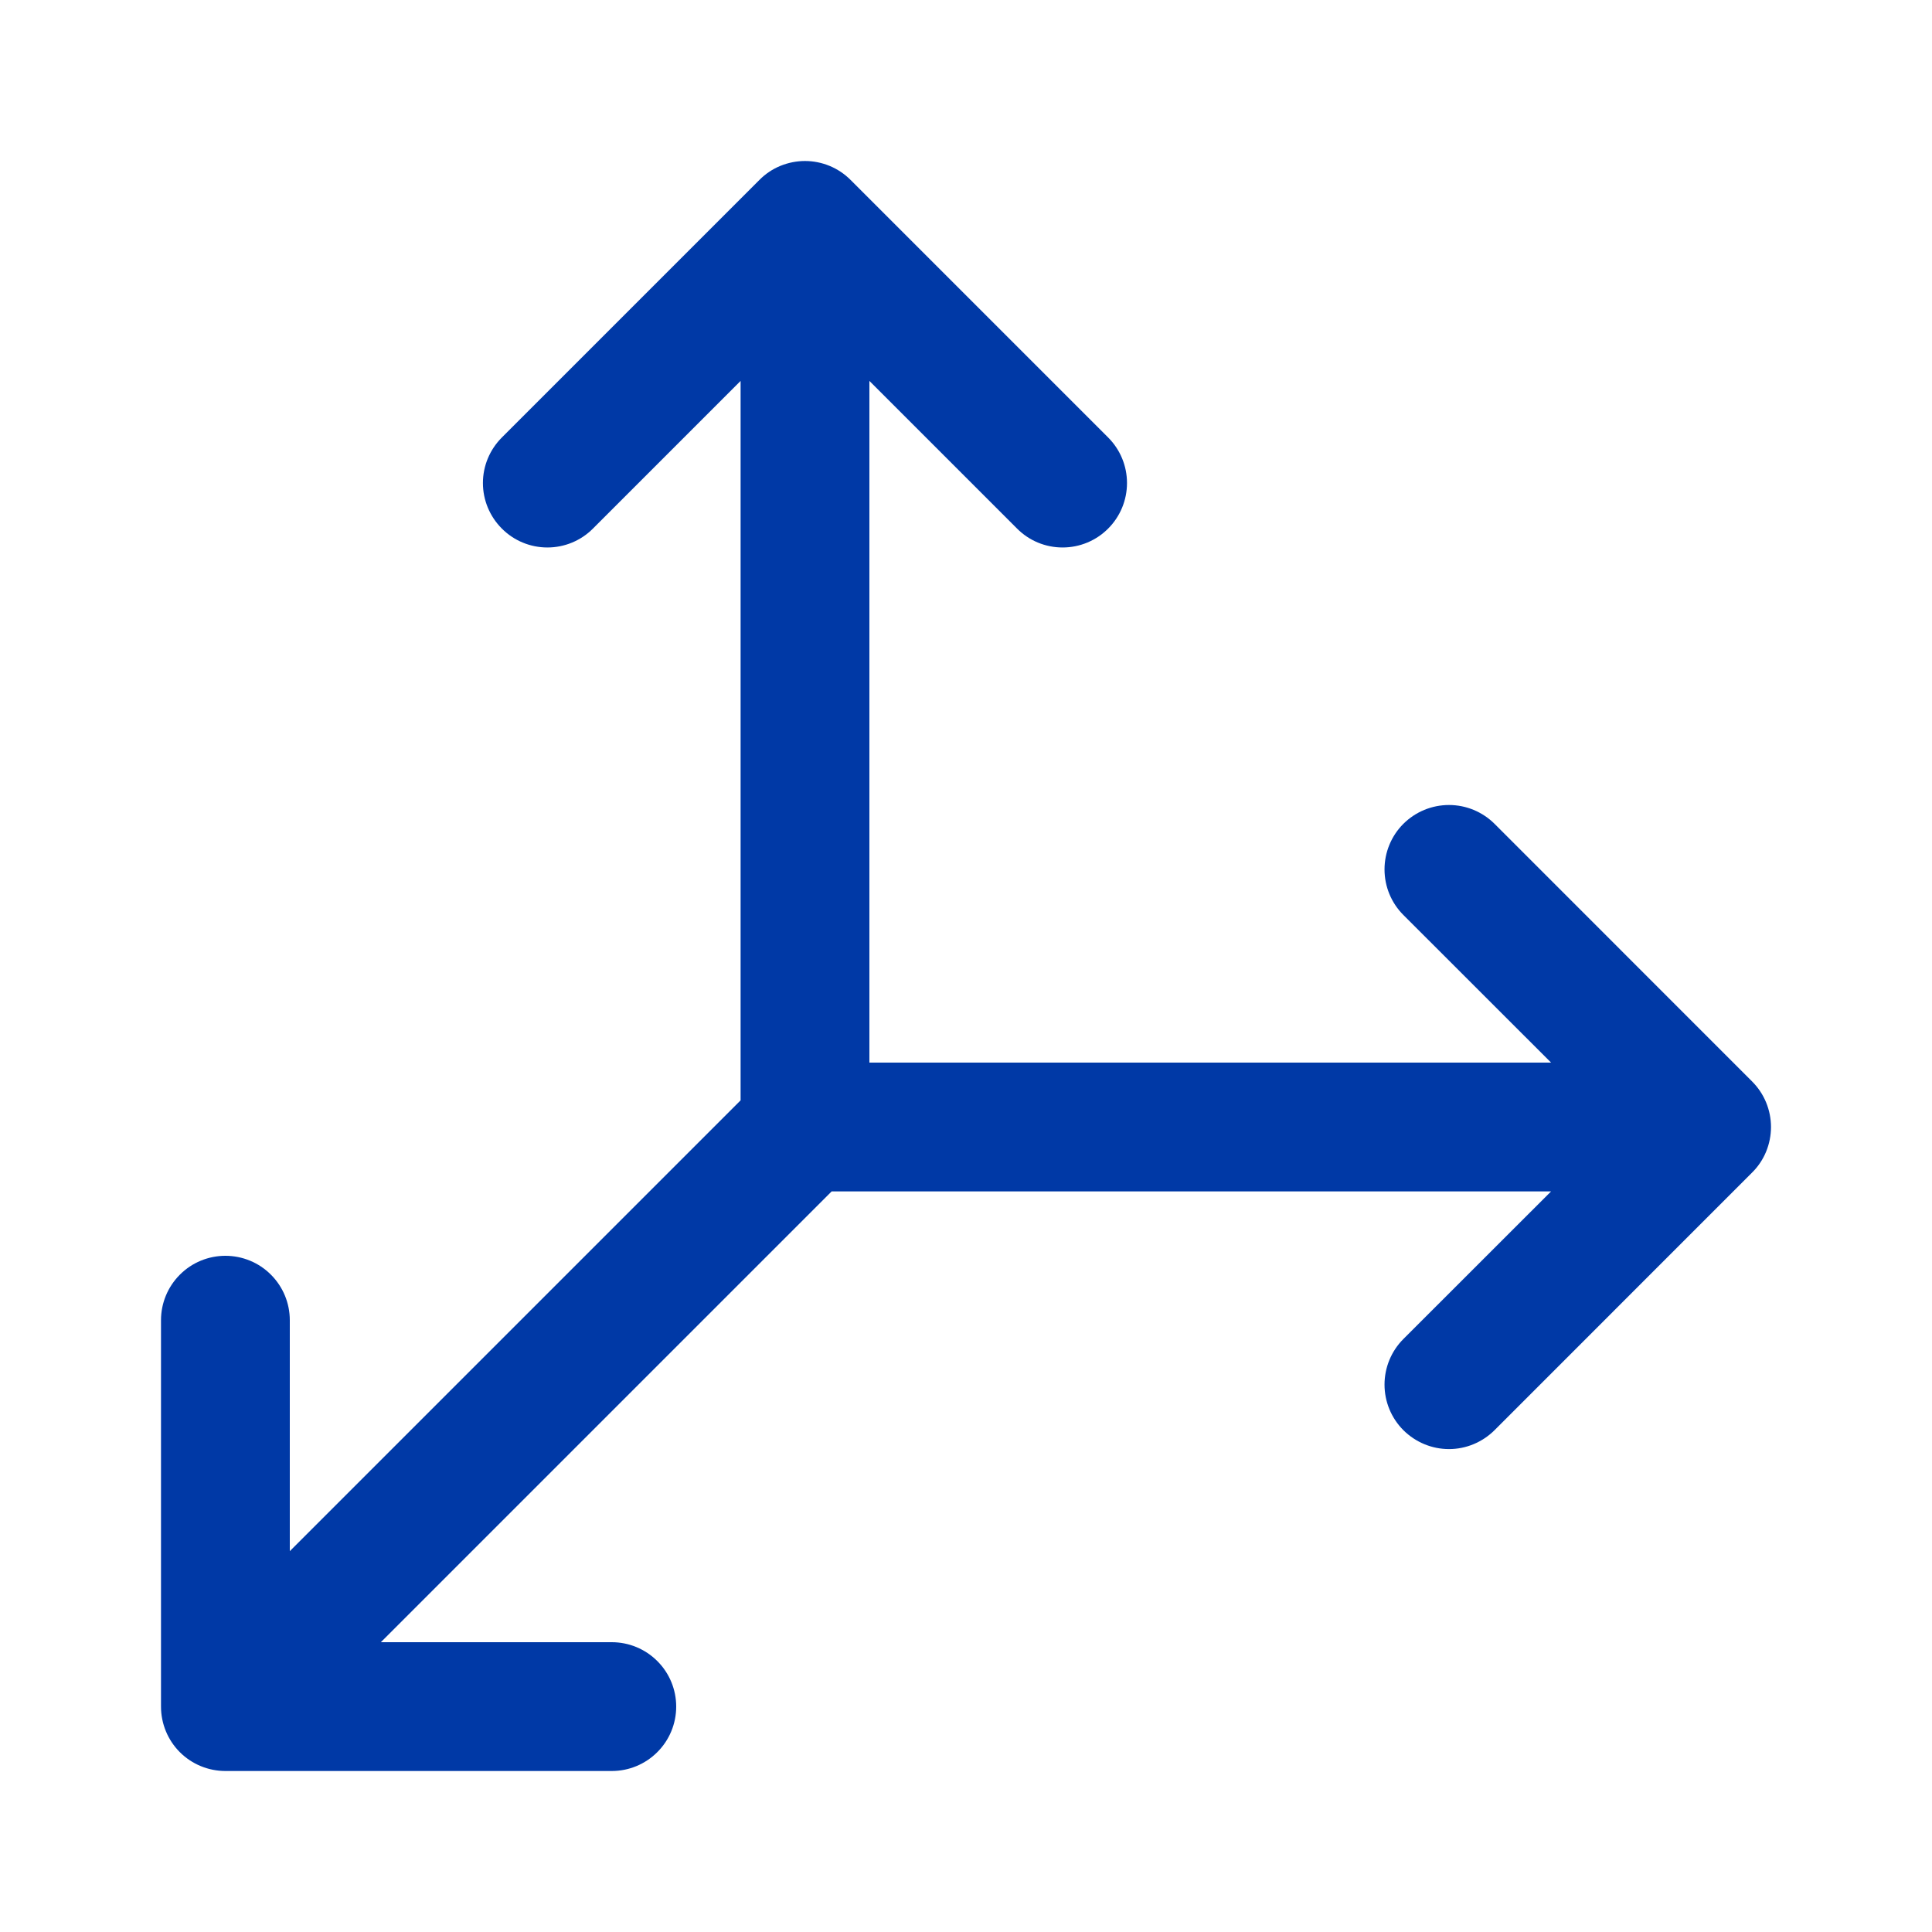 <svg width="24" height="24" viewBox="0 0 24 24" fill="none" xmlns="http://www.w3.org/2000/svg">
<path d="M21.765 14.566L18.566 17.766C18.415 17.916 18.212 18.001 18 18.001C17.787 18.001 17.584 17.916 17.433 17.766C17.283 17.616 17.199 17.412 17.199 17.2C17.199 16.988 17.283 16.784 17.433 16.634L19.268 14.8H10.331L4.731 20.4H7.6C7.812 20.4 8.015 20.484 8.165 20.634C8.316 20.784 8.4 20.988 8.4 21.2C8.4 21.412 8.316 21.616 8.165 21.766C8.015 21.916 7.812 22 7.6 22H2.8C2.588 22 2.384 21.916 2.234 21.766C2.084 21.616 2 21.412 2 21.2V16.4C2 16.188 2.084 15.985 2.234 15.835C2.384 15.684 2.588 15.6 2.8 15.6C3.012 15.6 3.216 15.684 3.366 15.835C3.516 15.985 3.6 16.188 3.6 16.4V19.269L9.2 13.669V4.732L7.366 6.566C7.216 6.717 7.012 6.801 6.8 6.801C6.588 6.801 6.384 6.717 6.234 6.566C6.084 6.416 5.999 6.213 5.999 6C5.999 5.788 6.084 5.585 6.234 5.435L9.434 2.235C9.508 2.16 9.596 2.101 9.693 2.061C9.791 2.021 9.895 2 10 2C10.105 2 10.209 2.021 10.306 2.061C10.403 2.101 10.491 2.16 10.566 2.235L13.766 5.435C13.916 5.585 14 5.788 14 6C14 6.213 13.916 6.416 13.766 6.566C13.616 6.717 13.412 6.801 13.2 6.801C12.987 6.801 12.784 6.717 12.634 6.566L10.8 4.732V13.2H19.268L17.433 11.366C17.283 11.216 17.199 11.013 17.199 10.8C17.199 10.588 17.283 10.384 17.433 10.234C17.584 10.084 17.787 10 18 10C18.212 10 18.415 10.084 18.566 10.234L21.765 13.434C21.84 13.509 21.899 13.597 21.939 13.694C21.979 13.791 22 13.895 22 14C22 14.105 21.979 14.21 21.939 14.307C21.899 14.404 21.84 14.492 21.765 14.566Z" fill="#0039A6"/>
</svg>
